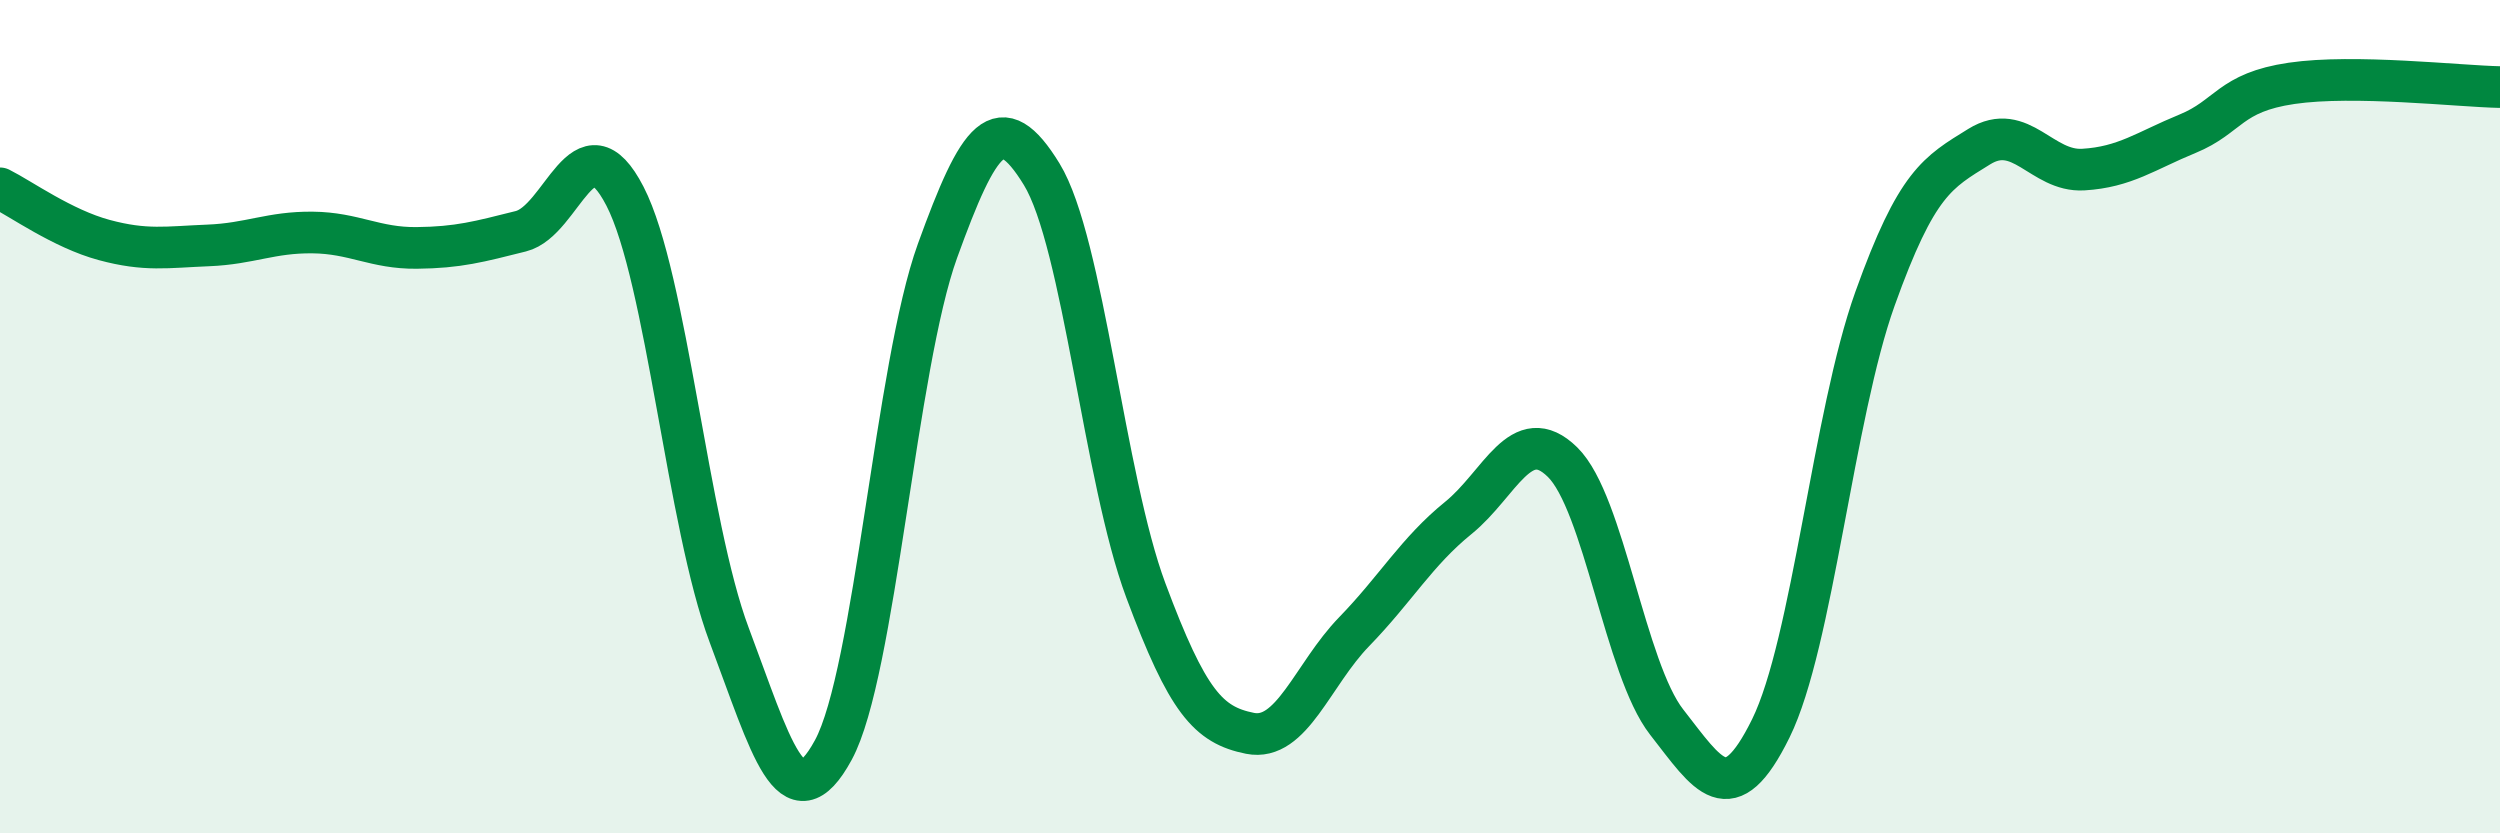 
    <svg width="60" height="20" viewBox="0 0 60 20" xmlns="http://www.w3.org/2000/svg">
      <path
        d="M 0,4.52 C 0.5,4.77 1.5,5.49 2.5,5.76 C 3.5,6.03 4,5.93 5,5.89 C 6,5.85 6.5,5.57 7.5,5.58 C 8.5,5.59 9,5.96 10,5.95 C 11,5.94 11.5,5.8 12.5,5.55 C 13.5,5.3 14,2.77 15,4.71 C 16,6.65 16.5,12.58 17.5,15.24 C 18.5,17.9 19,19.84 20,18 C 21,16.16 21.5,8.78 22.5,6.02 C 23.5,3.26 24,2.55 25,4.18 C 26,5.81 26.5,11.49 27.5,14.17 C 28.5,16.85 29,17.4 30,17.6 C 31,17.8 31.5,16.19 32.5,15.16 C 33.5,14.13 34,13.24 35,12.43 C 36,11.62 36.5,10.11 37.5,11.09 C 38.5,12.07 39,16.05 40,17.33 C 41,18.61 41.5,19.51 42.5,17.48 C 43.5,15.45 44,9.96 45,7.17 C 46,4.38 46.5,4.14 47.5,3.52 C 48.5,2.9 49,4.13 50,4.07 C 51,4.01 51.5,3.62 52.5,3.21 C 53.5,2.8 53.5,2.22 55,2 C 56.5,1.78 59,2.07 60,2.09L60 20L0 20Z"
        fill="#008740"
        opacity="0.1"
        stroke-linecap="round"
        stroke-linejoin="round"
      />
      <path
        d="M 0,4.52 C 0.5,4.77 1.5,5.49 2.5,5.76 C 3.5,6.03 4,5.93 5,5.89 C 6,5.85 6.5,5.57 7.5,5.58 C 8.5,5.59 9,5.96 10,5.95 C 11,5.94 11.5,5.8 12.5,5.55 C 13.5,5.3 14,2.77 15,4.71 C 16,6.65 16.5,12.58 17.5,15.24 C 18.5,17.9 19,19.84 20,18 C 21,16.16 21.5,8.78 22.5,6.02 C 23.5,3.26 24,2.55 25,4.18 C 26,5.81 26.5,11.49 27.5,14.17 C 28.5,16.85 29,17.4 30,17.6 C 31,17.8 31.5,16.19 32.5,15.16 C 33.5,14.13 34,13.24 35,12.43 C 36,11.62 36.5,10.11 37.5,11.09 C 38.5,12.07 39,16.05 40,17.33 C 41,18.61 41.5,19.51 42.5,17.48 C 43.5,15.45 44,9.96 45,7.17 C 46,4.38 46.5,4.14 47.5,3.52 C 48.5,2.9 49,4.13 50,4.07 C 51,4.01 51.5,3.62 52.5,3.21 C 53.5,2.8 53.5,2.22 55,2 C 56.5,1.78 59,2.07 60,2.09"
        stroke="#008740"
        stroke-width="1"
        fill="none"
        stroke-linecap="round"
        stroke-linejoin="round"
      />
    </svg>
  